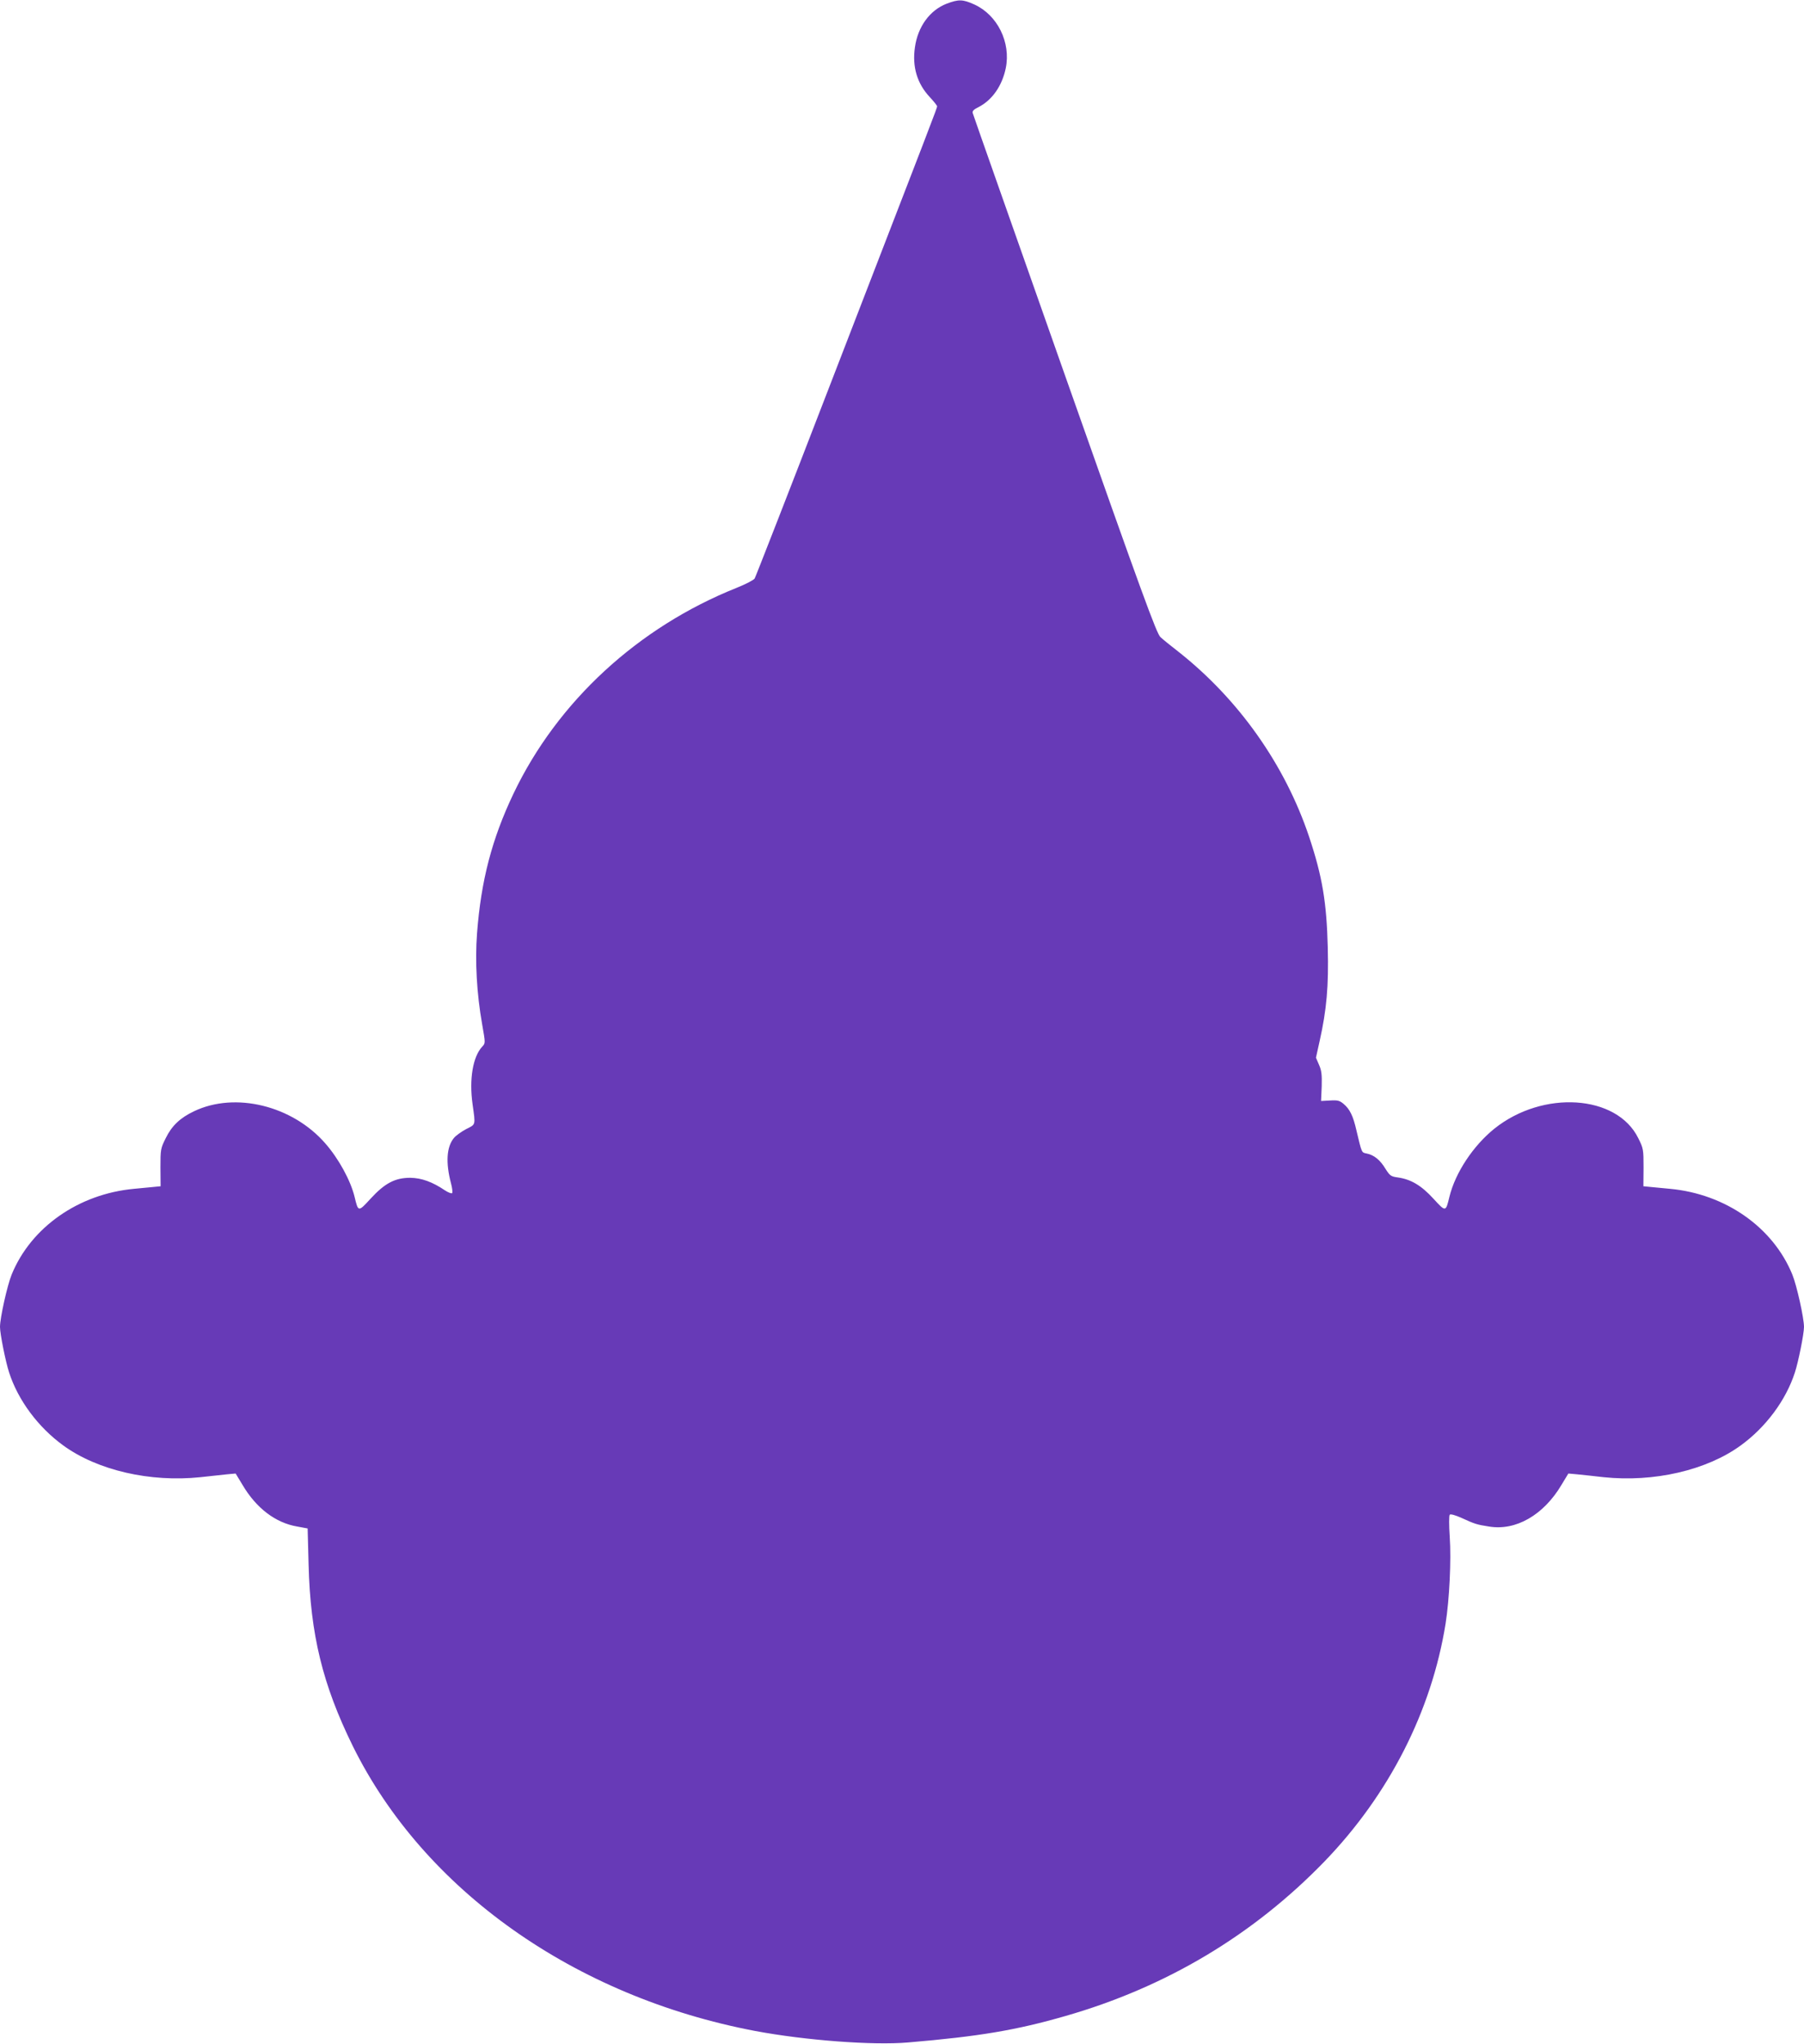 <?xml version="1.0" standalone="no"?>
<!DOCTYPE svg PUBLIC "-//W3C//DTD SVG 20010904//EN"
 "http://www.w3.org/TR/2001/REC-SVG-20010904/DTD/svg10.dtd">
<svg version="1.0" xmlns="http://www.w3.org/2000/svg"
 width="1130pt" height="1280pt" viewBox="0 0 1130 1280"
 preserveAspectRatio="xMidYMid meet">
<g transform="translate(0,1280) scale(0.1,-0.1)"
fill="#673ab7" stroke="none">
<path d="M5930 12777 c-106 -41 -181 -144 -199 -273 -18 -122 14 -228 93 -312
25 -27 46 -53 46 -58 0 -10 -21 -65 -680 -1769 -248 -643 -457 -1178 -463
-1188 -7 -10 -57 -36 -112 -58 -619 -247 -1124 -713 -1399 -1290 -135 -284
-203 -544 -228 -875 -13 -174 -2 -376 32 -568 21 -119 21 -119 1 -140 -59 -63
-83 -204 -61 -361 19 -135 21 -125 -40 -156 -30 -16 -65 -41 -77 -56 -46 -56
-52 -154 -18 -284 8 -29 11 -57 7 -61 -4 -4 -25 4 -46 18 -77 52 -145 77 -216
78 -95 0 -159 -33 -249 -131 -77 -84 -77 -84 -100 12 -25 102 -99 238 -183
334 -206 237 -564 325 -822 202 -87 -41 -140 -91 -178 -169 -32 -64 -33 -71
-33 -184 l1 -117 -51 -5 c-27 -3 -79 -8 -115 -11 -348 -32 -646 -241 -767
-537 -28 -69 -73 -272 -73 -328 0 -43 35 -218 57 -285 56 -174 182 -343 339
-457 214 -156 545 -232 859 -199 61 7 135 15 166 18 l55 5 43 -71 c86 -146
207 -238 343 -261 l65 -12 6 -226 c11 -438 88 -753 277 -1137 445 -901 1388
-1569 2520 -1784 315 -59 737 -91 958 -72 448 38 678 77 987 166 630 181 1174
506 1620 966 405 419 672 942 760 1491 24 152 36 399 26 543 -5 74 -5 134 0
139 5 6 36 -3 76 -21 81 -37 93 -41 170 -53 168 -28 342 72 454 261 l43 71 55
-5 c31 -3 106 -11 166 -18 314 -33 645 43 859 199 157 114 283 283 339 457 22
67 57 242 57 285 0 56 -45 259 -73 328 -121 296 -419 505 -767 537 -36 3 -88
8 -115 11 l-51 5 1 117 c0 113 -1 120 -33 184 -134 273 -597 303 -901 60 -133
-107 -245 -276 -282 -427 -23 -96 -23 -96 -100 -12 -76 83 -140 121 -222 133
-45 6 -51 11 -79 55 -33 55 -72 86 -117 95 -33 7 -30 0 -65 147 -20 88 -41
131 -79 163 -26 22 -38 25 -86 22 l-56 -3 4 91 c2 75 -1 100 -17 136 l-19 44
23 104 c44 197 57 343 51 585 -7 284 -34 446 -117 695 -151 450 -440 860 -819
1159 -47 36 -97 77 -112 91 -24 21 -114 267 -600 1645 -314 891 -574 1628
-576 1637 -4 12 7 23 36 37 86 44 148 133 171 244 33 161 -52 333 -197 399
-73 33 -98 33 -173 5z"/>
</g>
</svg>

